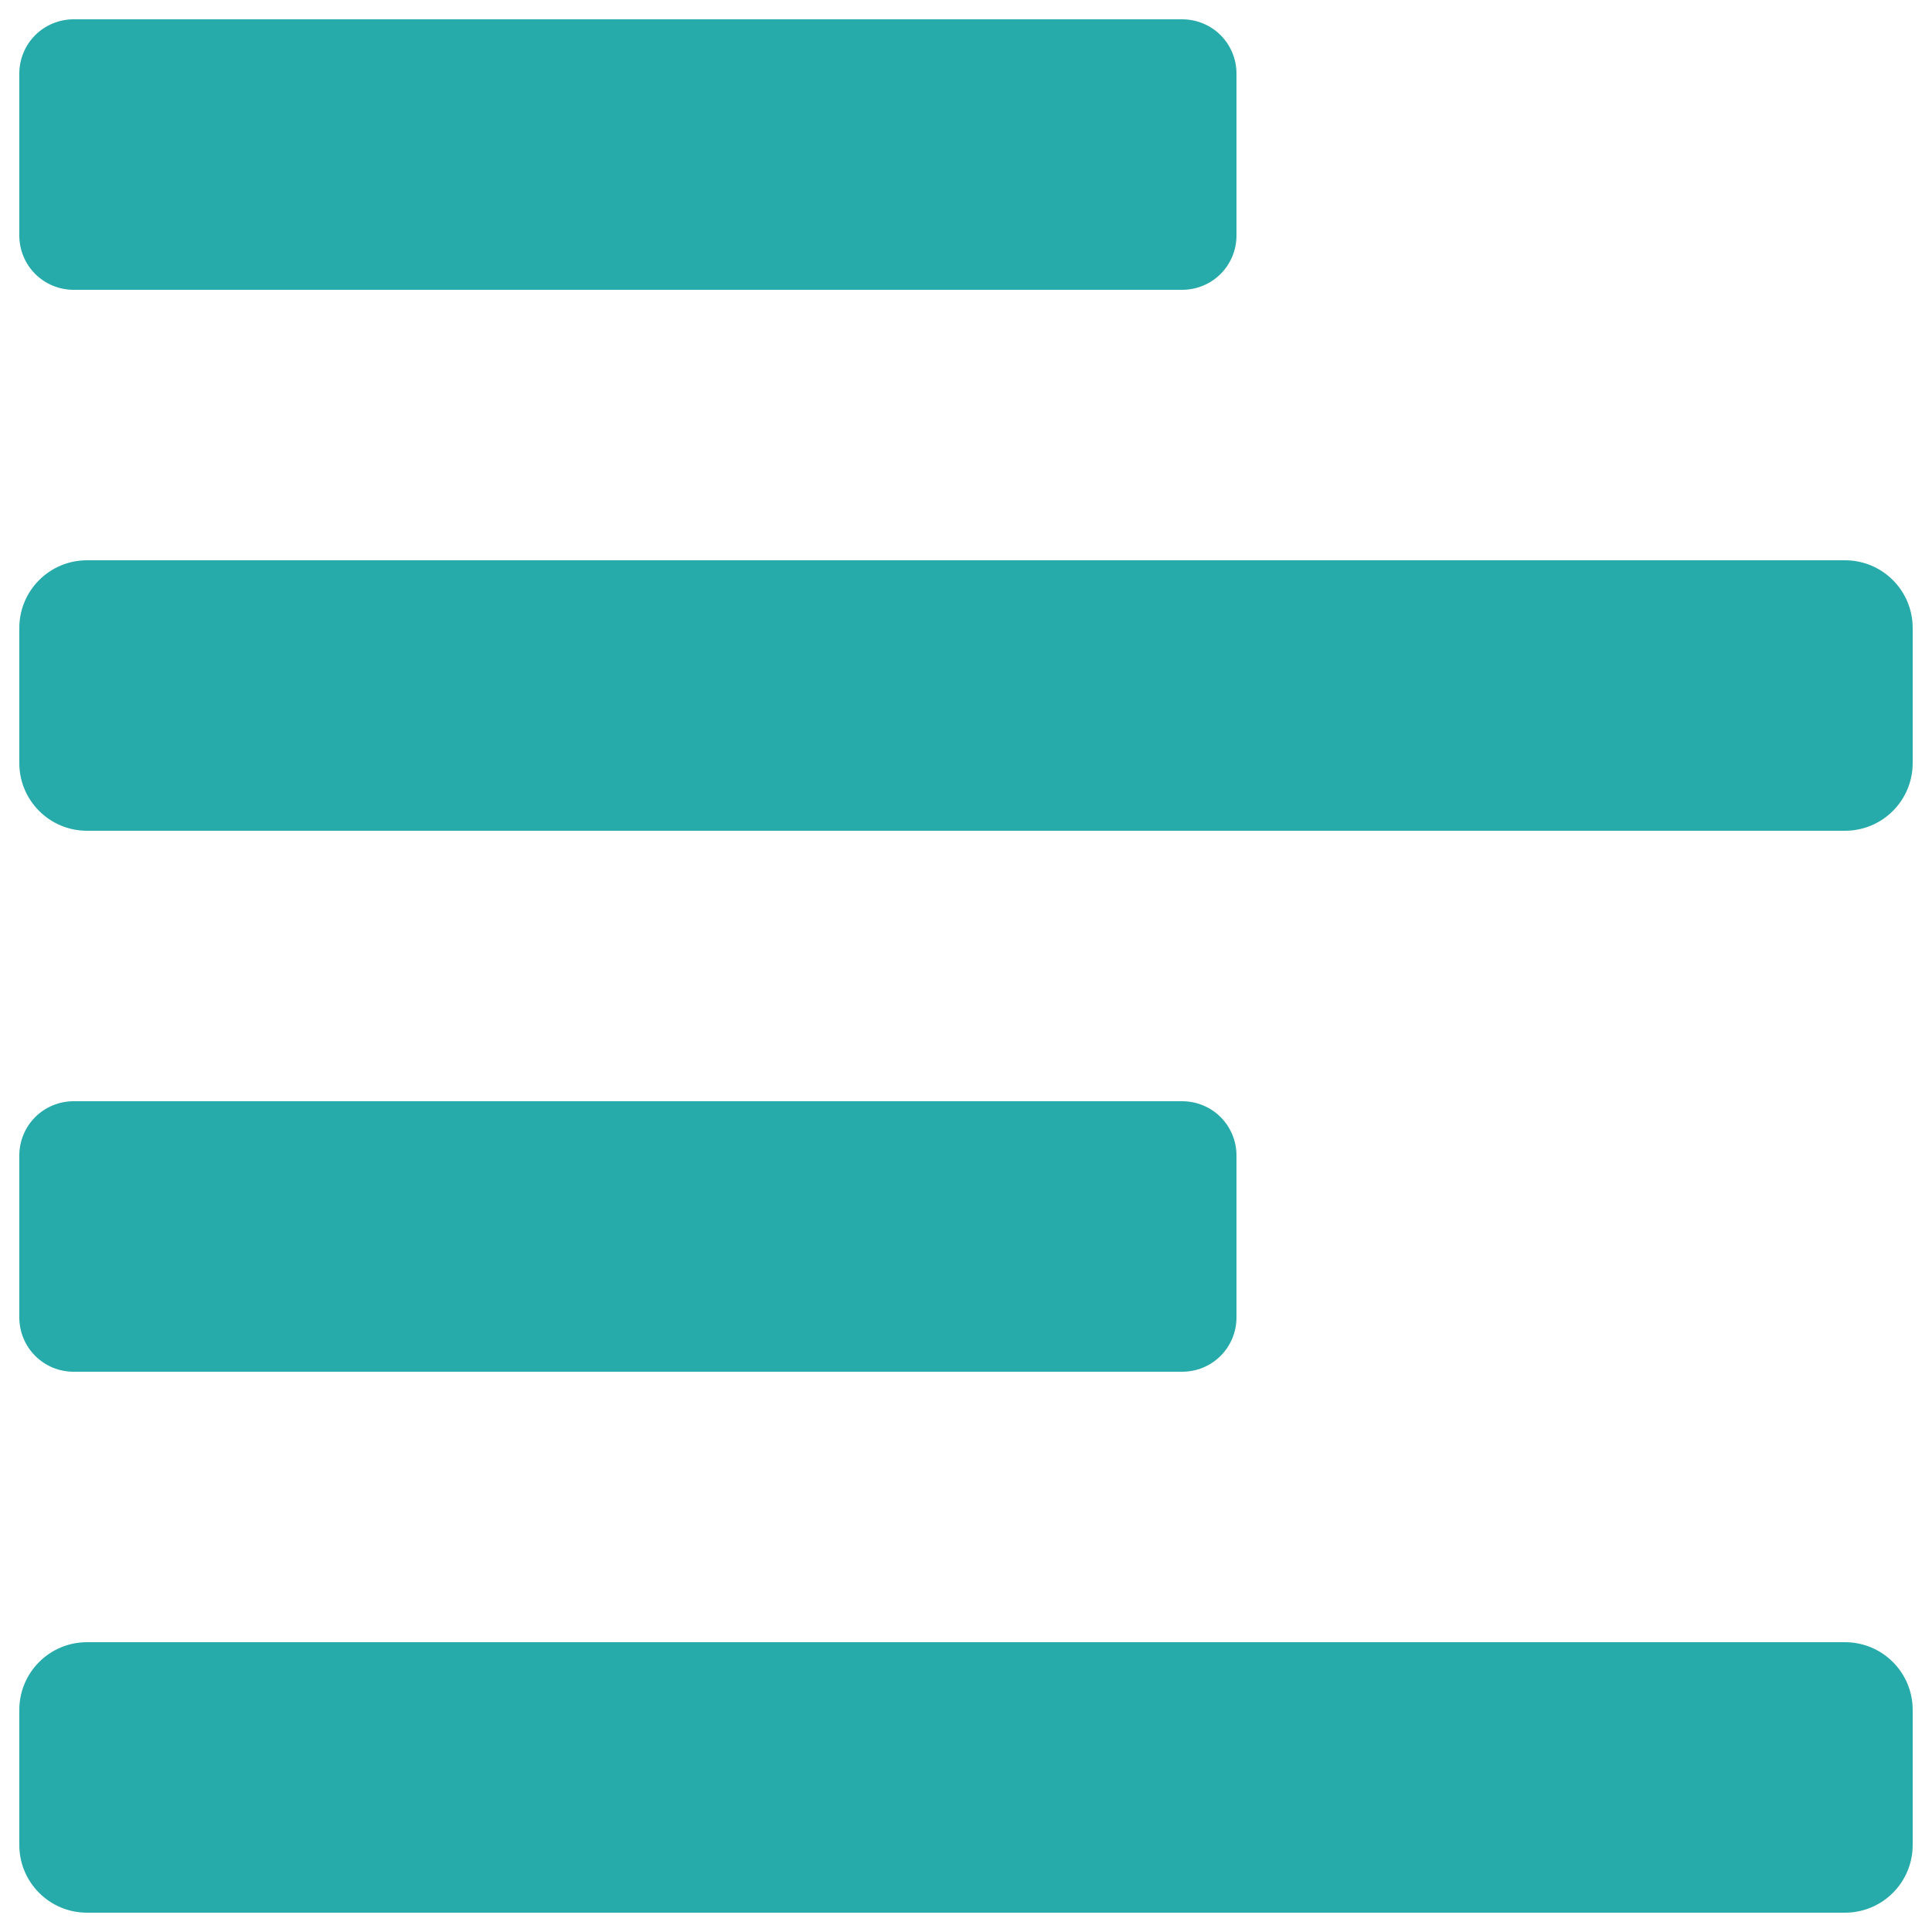 <svg width="50" height="50" viewBox="0 0 50 50" fill="none" xmlns="http://www.w3.org/2000/svg">
<path d="M1.903 35.5H30.597C30.781 35.5 30.964 35.464 31.134 35.394C31.304 35.323 31.459 35.22 31.589 35.089C31.72 34.959 31.823 34.804 31.893 34.634C31.964 34.464 32 34.281 32 34.097V29.903C32 29.719 31.964 29.536 31.893 29.366C31.823 29.196 31.72 29.041 31.589 28.911C31.459 28.78 31.304 28.677 31.134 28.607C30.964 28.536 30.781 28.5 30.597 28.5H1.903C1.719 28.5 1.536 28.536 1.366 28.607C1.196 28.677 1.041 28.78 0.911 28.911C0.78 29.041 0.677 29.196 0.607 29.366C0.536 29.536 0.5 29.719 0.5 29.903V34.097C0.5 34.281 0.536 34.464 0.607 34.634C0.677 34.804 0.78 34.959 0.911 35.089C1.041 35.22 1.196 35.323 1.366 35.394C1.536 35.464 1.719 35.5 1.903 35.5ZM1.903 7.5H30.597C30.781 7.5 30.964 7.464 31.134 7.393C31.304 7.323 31.459 7.22 31.589 7.089C31.72 6.959 31.823 6.804 31.893 6.634C31.964 6.464 32 6.281 32 6.097V1.903C32 1.719 31.964 1.536 31.893 1.366C31.823 1.196 31.72 1.041 31.589 0.911C31.459 0.78 31.304 0.677 31.134 0.607C30.964 0.536 30.781 0.5 30.597 0.5H1.903C1.719 0.5 1.536 0.536 1.366 0.607C1.196 0.677 1.041 0.78 0.911 0.911C0.78 1.041 0.677 1.196 0.607 1.366C0.536 1.536 0.5 1.719 0.5 1.903V6.097C0.5 6.281 0.536 6.464 0.607 6.634C0.677 6.804 0.78 6.959 0.911 7.089C1.041 7.22 1.196 7.323 1.366 7.393C1.536 7.464 1.719 7.5 1.903 7.5ZM47.75 14.5H2.25C1.786 14.5 1.341 14.684 1.013 15.013C0.684 15.341 0.5 15.786 0.5 16.25V19.75C0.5 20.214 0.684 20.659 1.013 20.987C1.341 21.316 1.786 21.5 2.25 21.5H47.75C48.214 21.5 48.659 21.316 48.987 20.987C49.316 20.659 49.5 20.214 49.5 19.75V16.25C49.5 15.786 49.316 15.341 48.987 15.013C48.659 14.684 48.214 14.5 47.75 14.5ZM47.75 42.5H2.25C1.786 42.5 1.341 42.684 1.013 43.013C0.684 43.341 0.5 43.786 0.5 44.25V47.75C0.5 48.214 0.684 48.659 1.013 48.987C1.341 49.316 1.786 49.5 2.25 49.5H47.75C48.214 49.5 48.659 49.316 48.987 48.987C49.316 48.659 49.5 48.214 49.5 47.75V44.25C49.5 43.786 49.316 43.341 48.987 43.013C48.659 42.684 48.214 42.5 47.75 42.5Z" fill="#26AAAA"/>
</svg>
